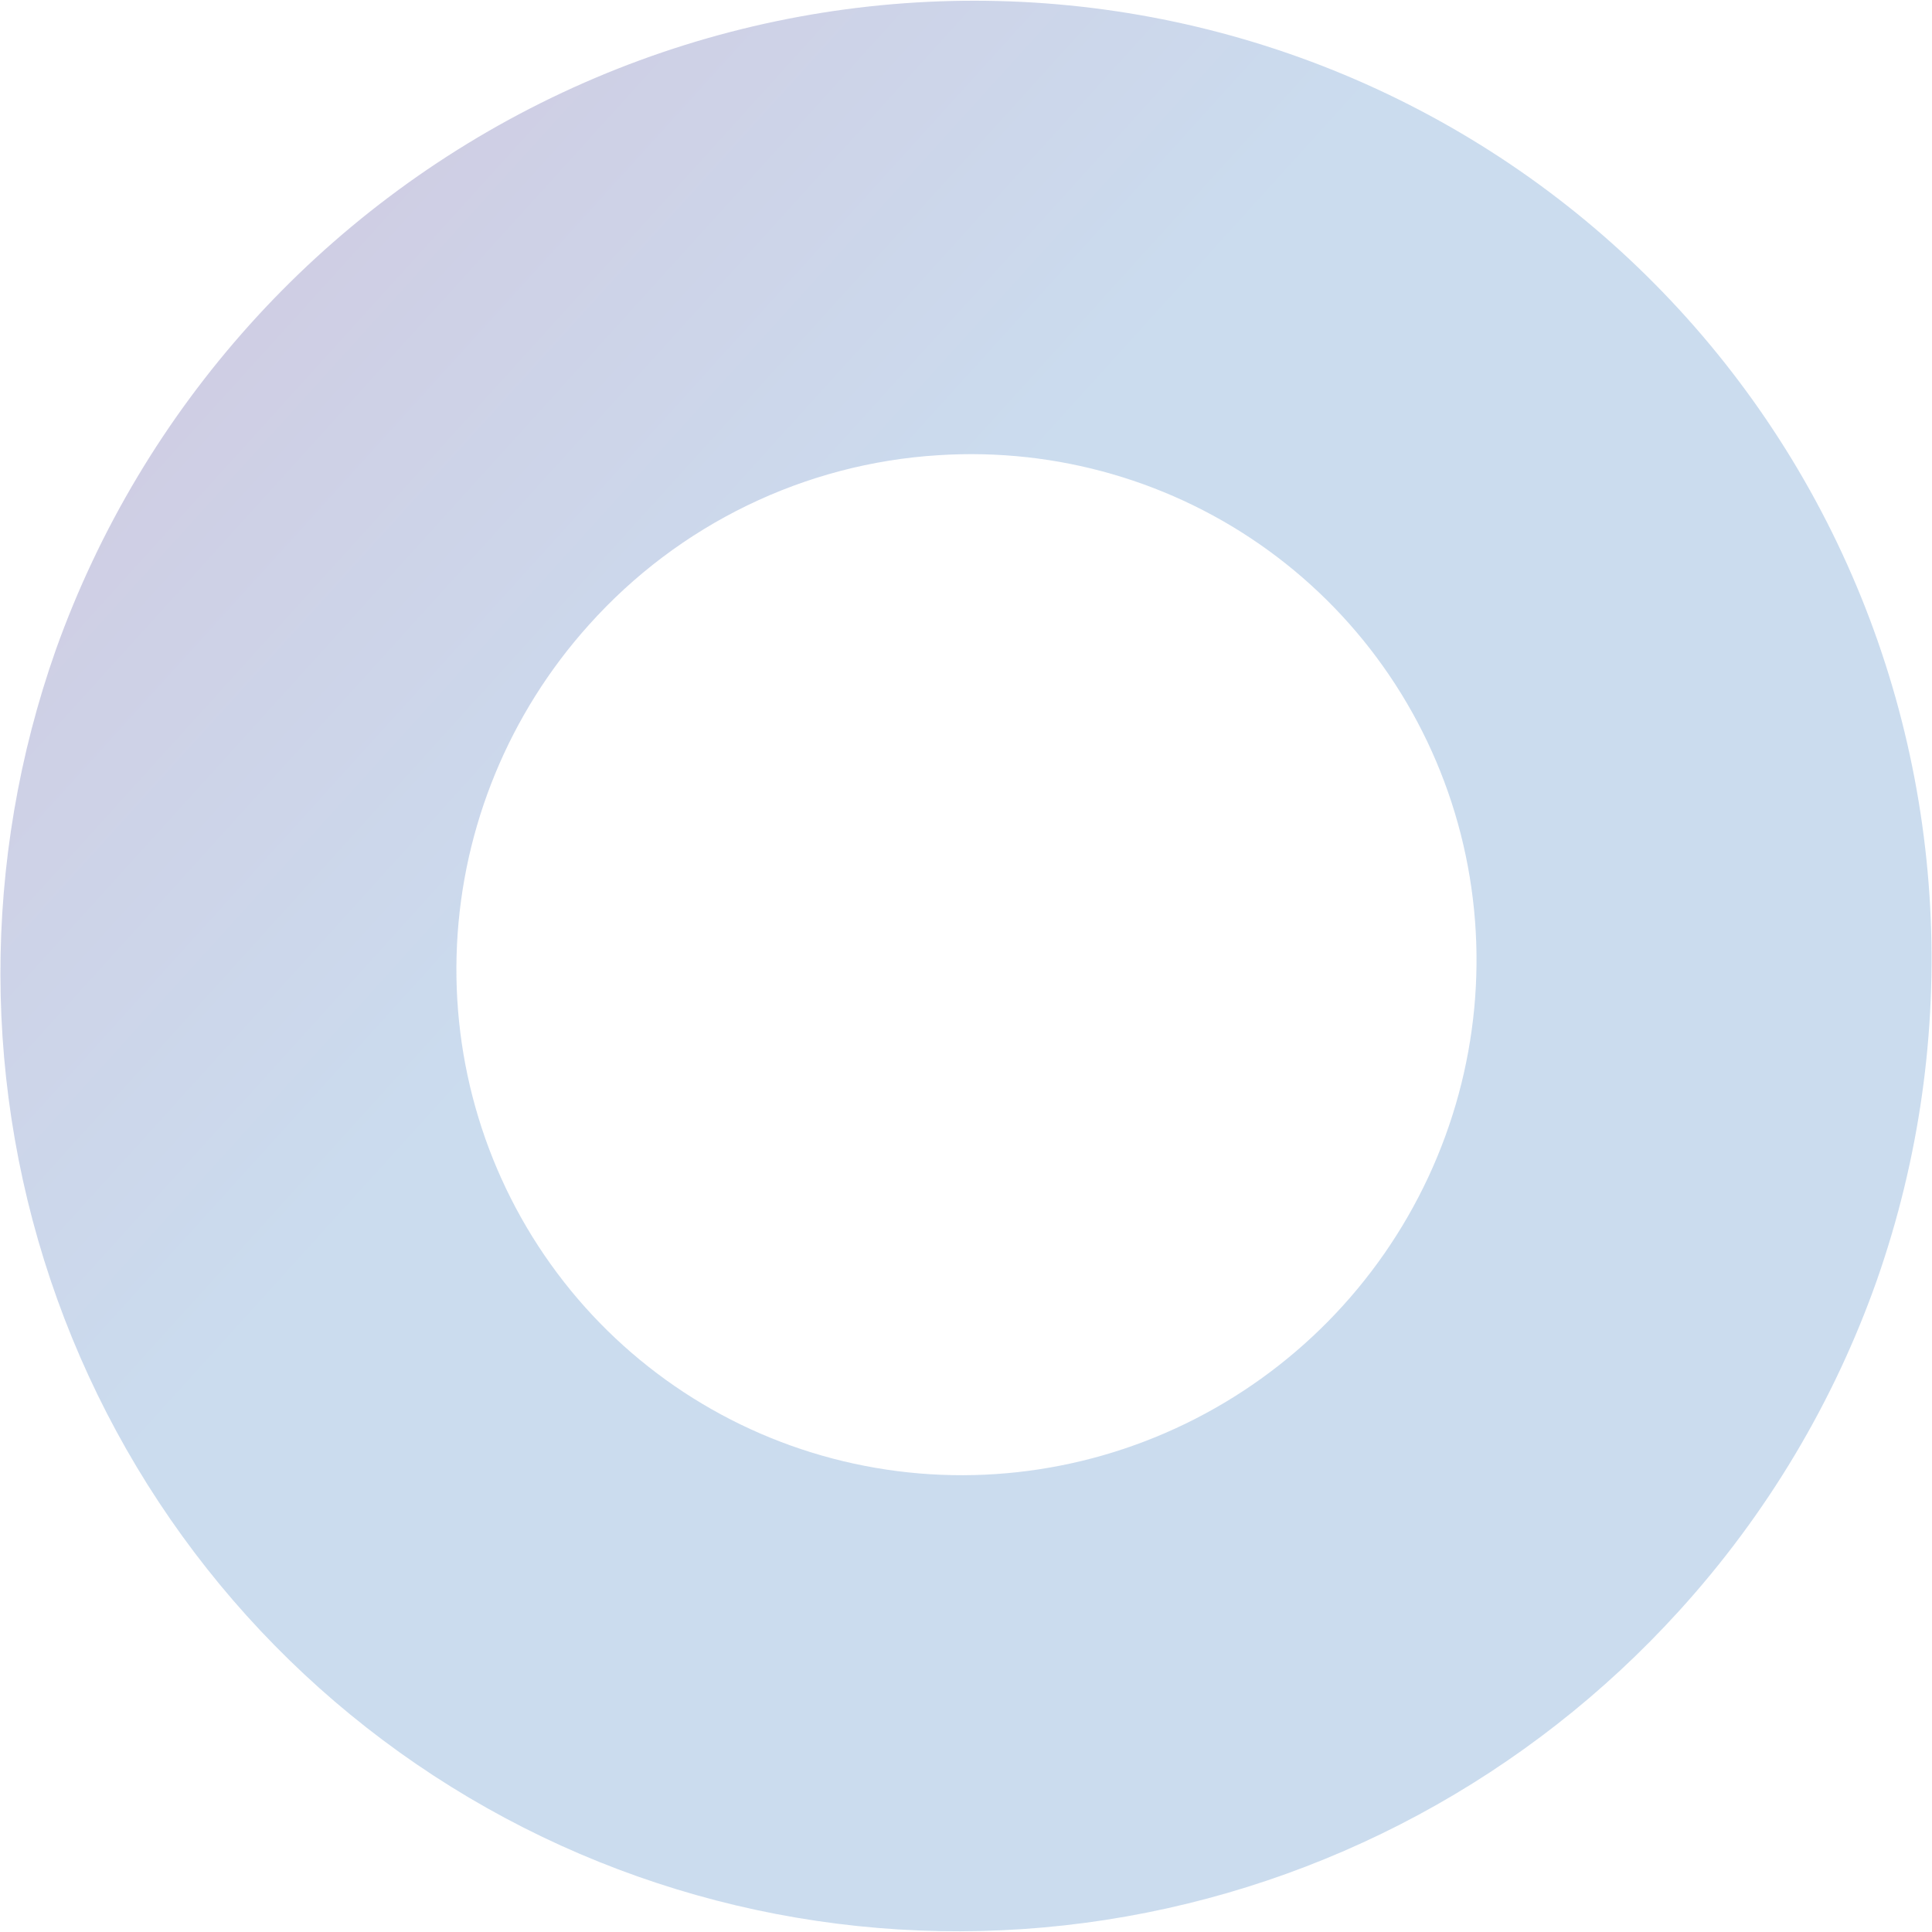 <?xml version="1.0" encoding="UTF-8"?><svg id="Layer_1" xmlns="http://www.w3.org/2000/svg" xmlns:xlink="http://www.w3.org/1999/xlink" viewBox="0 0 1305 1305"><defs><linearGradient id="linear-gradient" x1="171.32" y1="1090.64" x2="1133.68" y2="218.36" gradientTransform="translate(0 1307) scale(1 -1)" gradientUnits="userSpaceOnUse"><stop offset="0" stop-color="#615da6"/><stop offset=".35" stop-color="#528bc9"/><stop offset=".7" stop-color="#528bc9"/></linearGradient></defs><path d="M746.72,1296.84c148.98-23.02,285.9-96.8,387.56-208.86,59.02-64.89,104.45-140.91,133.58-223.51,57.21-163.61,47.5-342.66-26.99-497.92-74.5-155.26-207.71-274.06-370.46-330.4-162.75-56.33-341.77-45.59-497.83,29.86C216.5,141.47,96.12,275.49,37.78,438.72c-50.29,142.47-49.98,297.52.88,438.86,50.86,141.34,149.13,260.3,278.17,336.7,129.04,76.41,280.92,105.58,429.9,82.56ZM308.69,637.99c3.88-79.8,35.31-156.04,88.9-215.68,60.79-68.01,145.85-109.32,236.49-114.85,79.68-5.08,158.38,17.67,222.69,64.36,64.31,46.69,110.23,114.42,129.92,191.63,19.69,77.21,11.93,159.11-21.95,231.73-33.88,72.61-91.79,131.43-163.84,166.42-72.04,34.99-153.76,43.97-231.19,25.42-77.44-18.55-145.79-63.49-193.4-127.15-47.6-63.65-71.51-142.08-67.62-221.88Z" style="fill:url(#linear-gradient); fill-opacity:.3; fill-rule:evenodd; stroke-width:0px;"/></svg>
